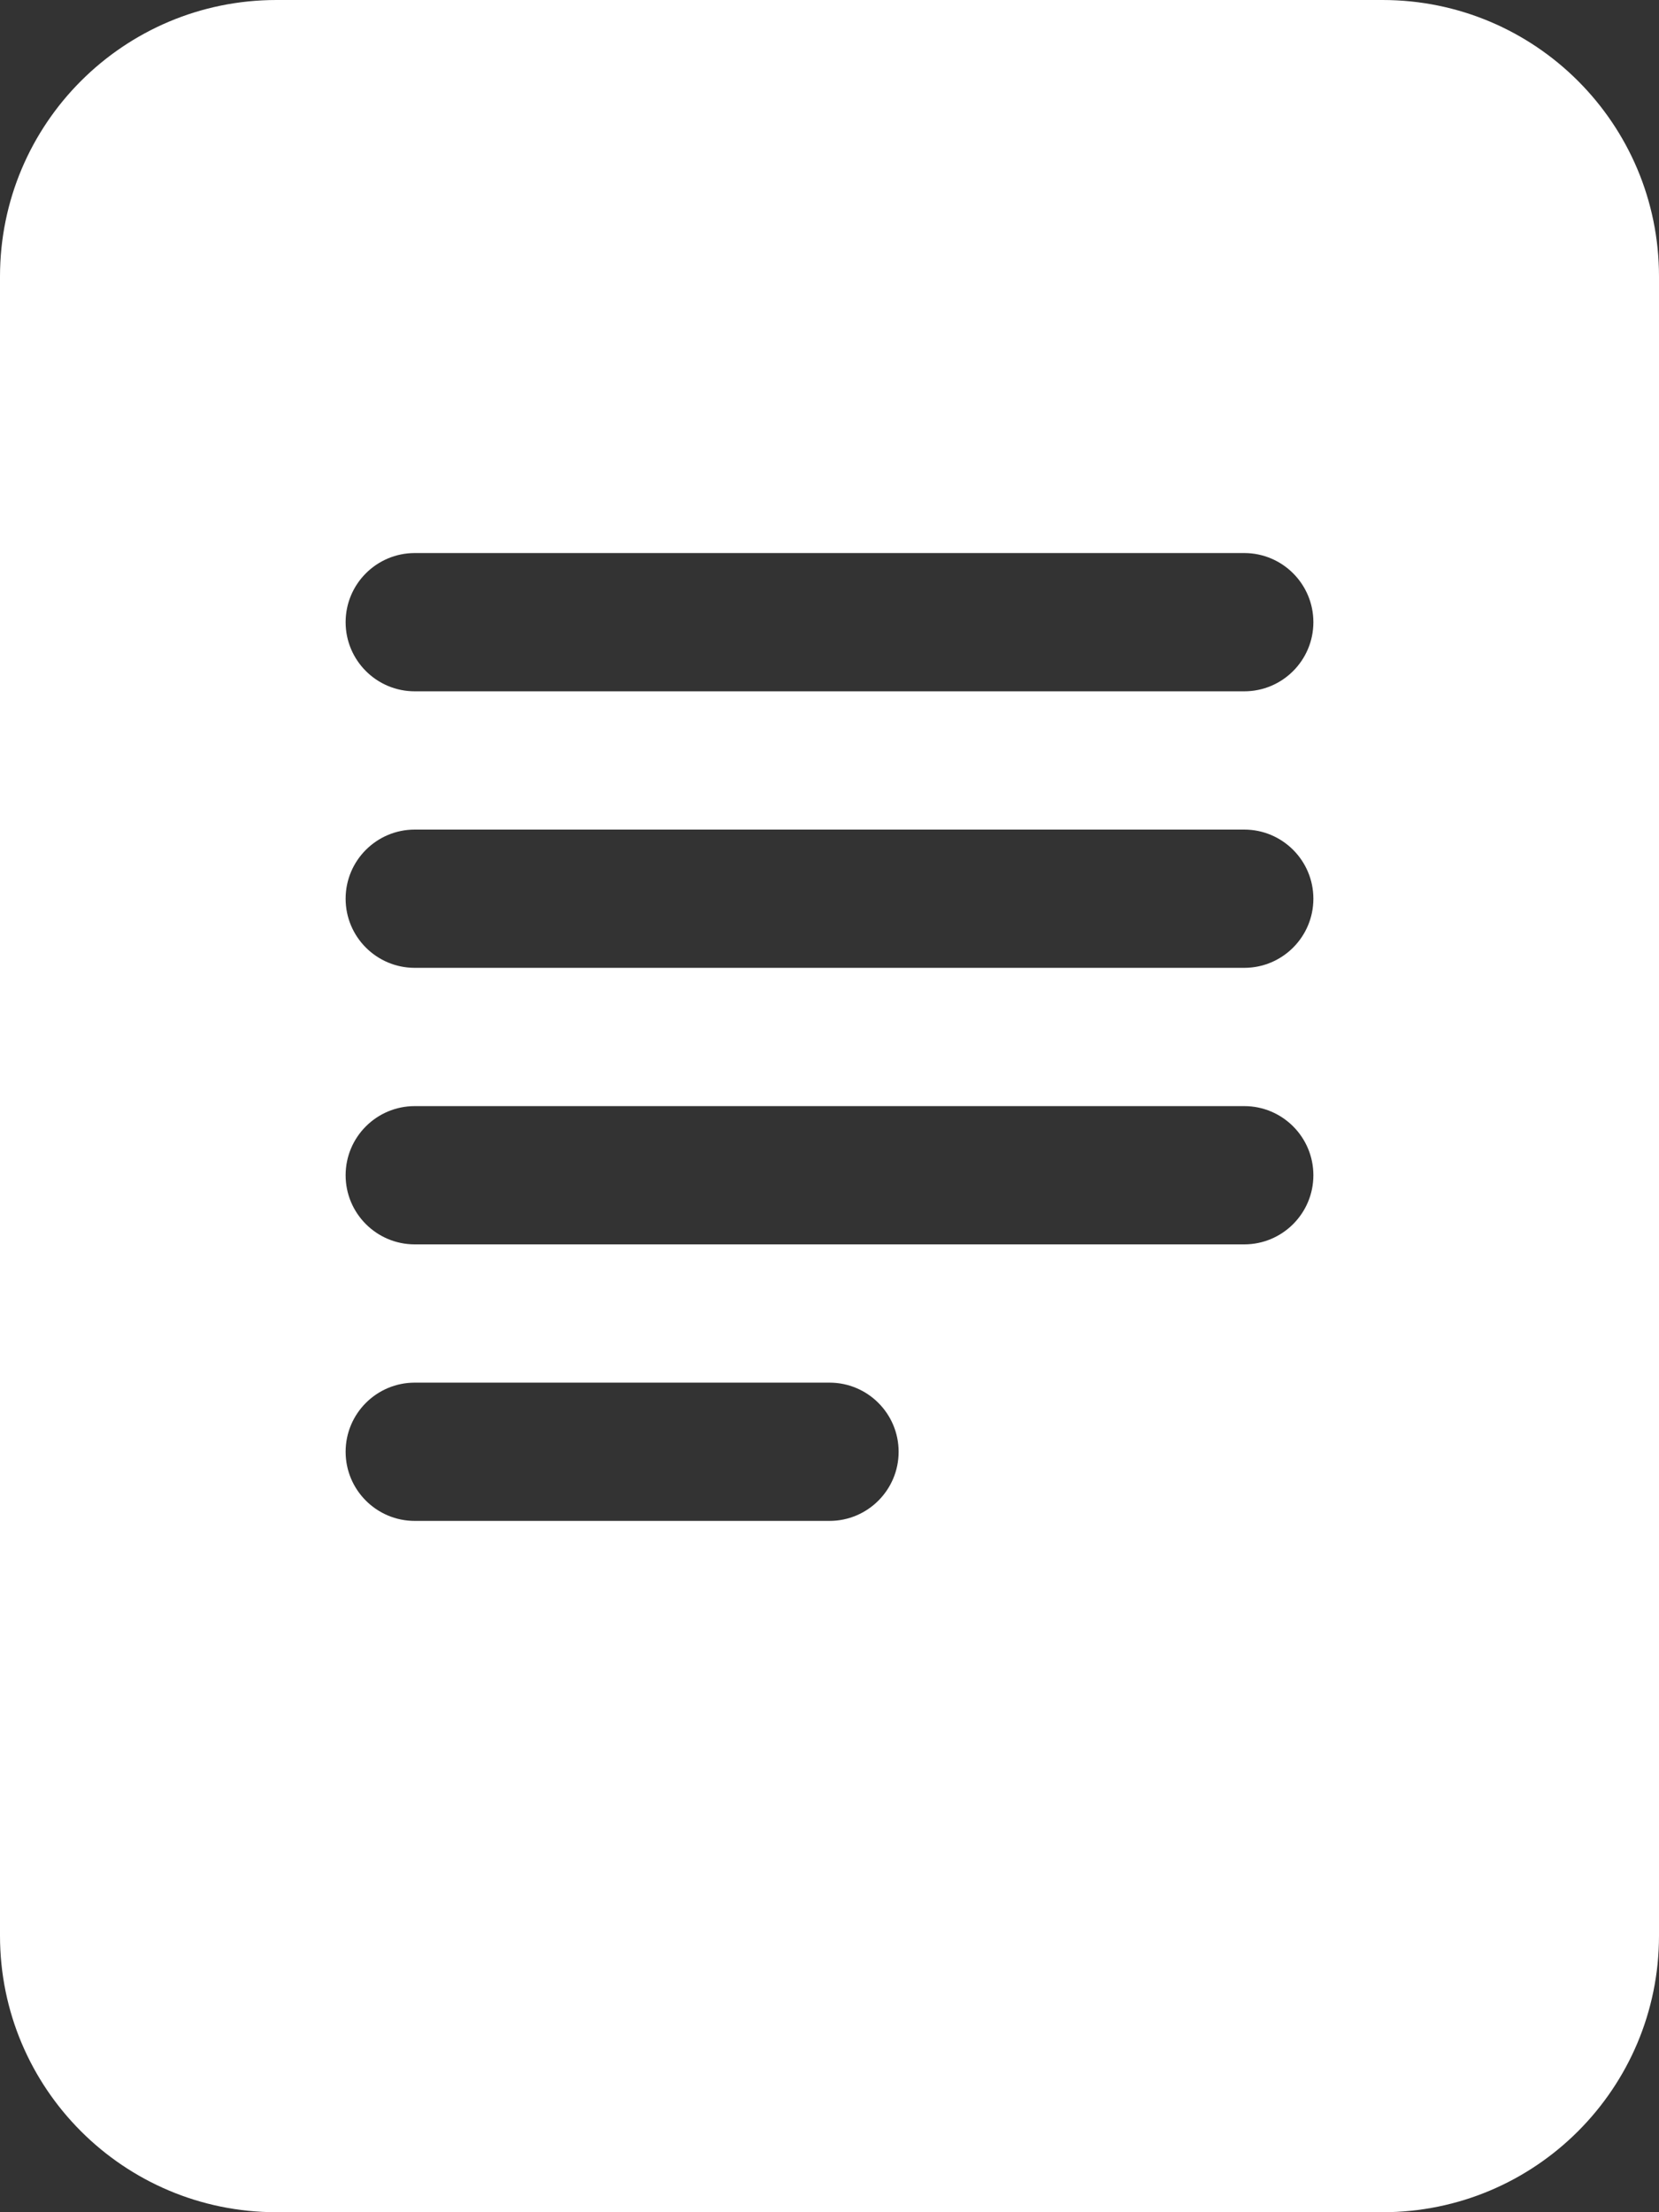 <svg width="12" height="16" viewBox="0 0 12 16" fill="none" xmlns="http://www.w3.org/2000/svg">
<rect x="0" y="0" width="12" height="16" fill="#333333" stroke="none"/>
<path d="M10 0H2C0.895 0 0 0.895 0 2V14C0 15.105 0.895 16 2 16H10C11.105 16 12 15.105 12 14V2C12 0.895 11.105 0 10 0ZM3 4H9C9.276 4 9.5 4.224 9.5 4.5C9.5 4.776 9.276 5 9 5H3C2.724 5 2.5 4.776 2.5 4.5C2.5 4.224 2.724 4 3 4ZM2.5 6.5C2.5 6.224 2.724 6 3 6H9C9.276 6 9.5 6.224 9.5 6.5C9.5 6.776 9.276 7 9 7H3C2.724 7 2.5 6.776 2.5 6.5ZM3 8H9C9.276 8 9.5 8.224 9.5 8.5C9.5 8.776 9.276 9 9 9H3C2.724 9 2.5 8.776 2.5 8.5C2.5 8.224 2.724 8 3 8ZM3 10H6C6.276 10 6.5 10.224 6.5 10.5C6.5 10.776 6.276 11 6 11H3C2.724 11 2.5 10.776 2.5 10.5C2.5 10.224 2.724 10 3 10Z" fill="white"/>
</svg>
